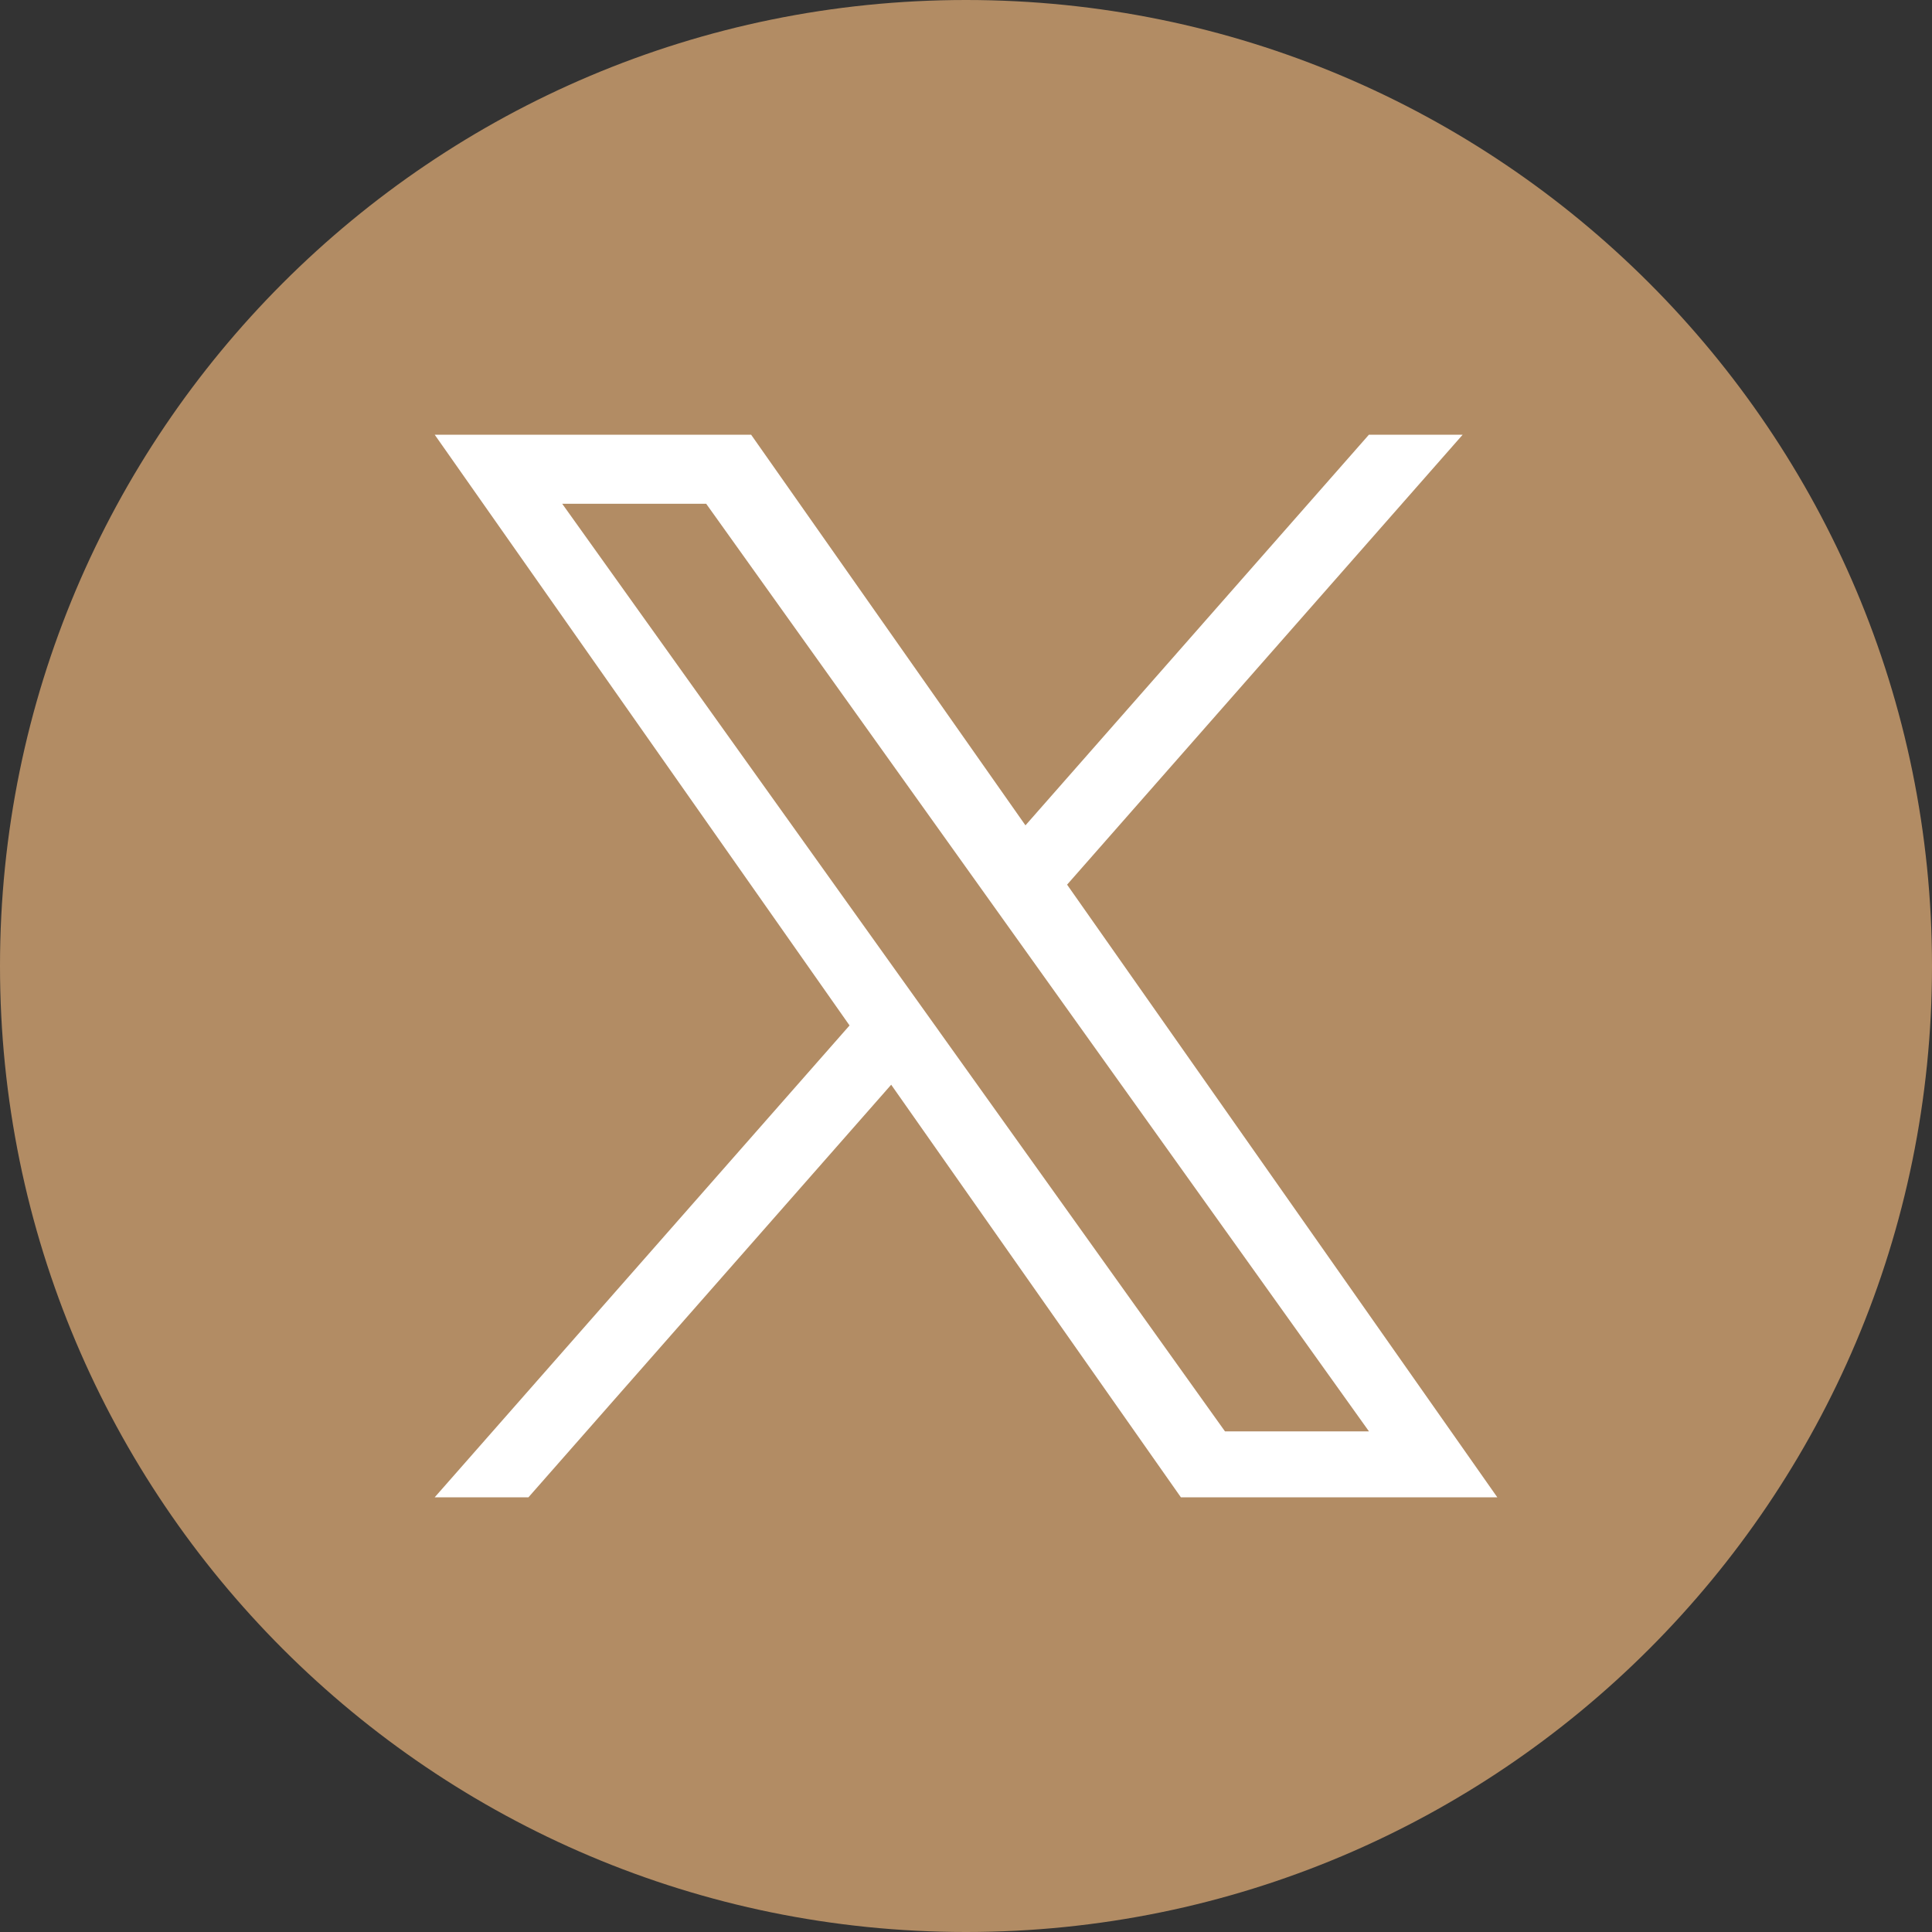 <svg width="40" height="40" viewBox="0 0 40 40" fill="none" xmlns="http://www.w3.org/2000/svg">
<rect x="0" y="0" width="40" height="40" fill="#333333" stroke="none"/>
<path d="M20 40C31.046 40 40 31.046 40 20C40 8.954 31.046 0 20 0C8.954 0 0 8.954 0 20C0 31.046 8.954 40 20 40Z" fill="#B28C64"/>
<path d="M22.093 18.316L30.283 9H28.342L21.231 17.088L15.551 9H9L17.589 21.231L9 31H10.941L18.451 22.458L24.449 31H31L22.093 18.316H22.093ZM19.435 21.339L18.564 20.121L11.64 10.43H14.621L20.209 18.251L21.079 19.469L28.343 29.635H25.362L19.435 21.34V21.339Z" fill="white"/>
</svg>
